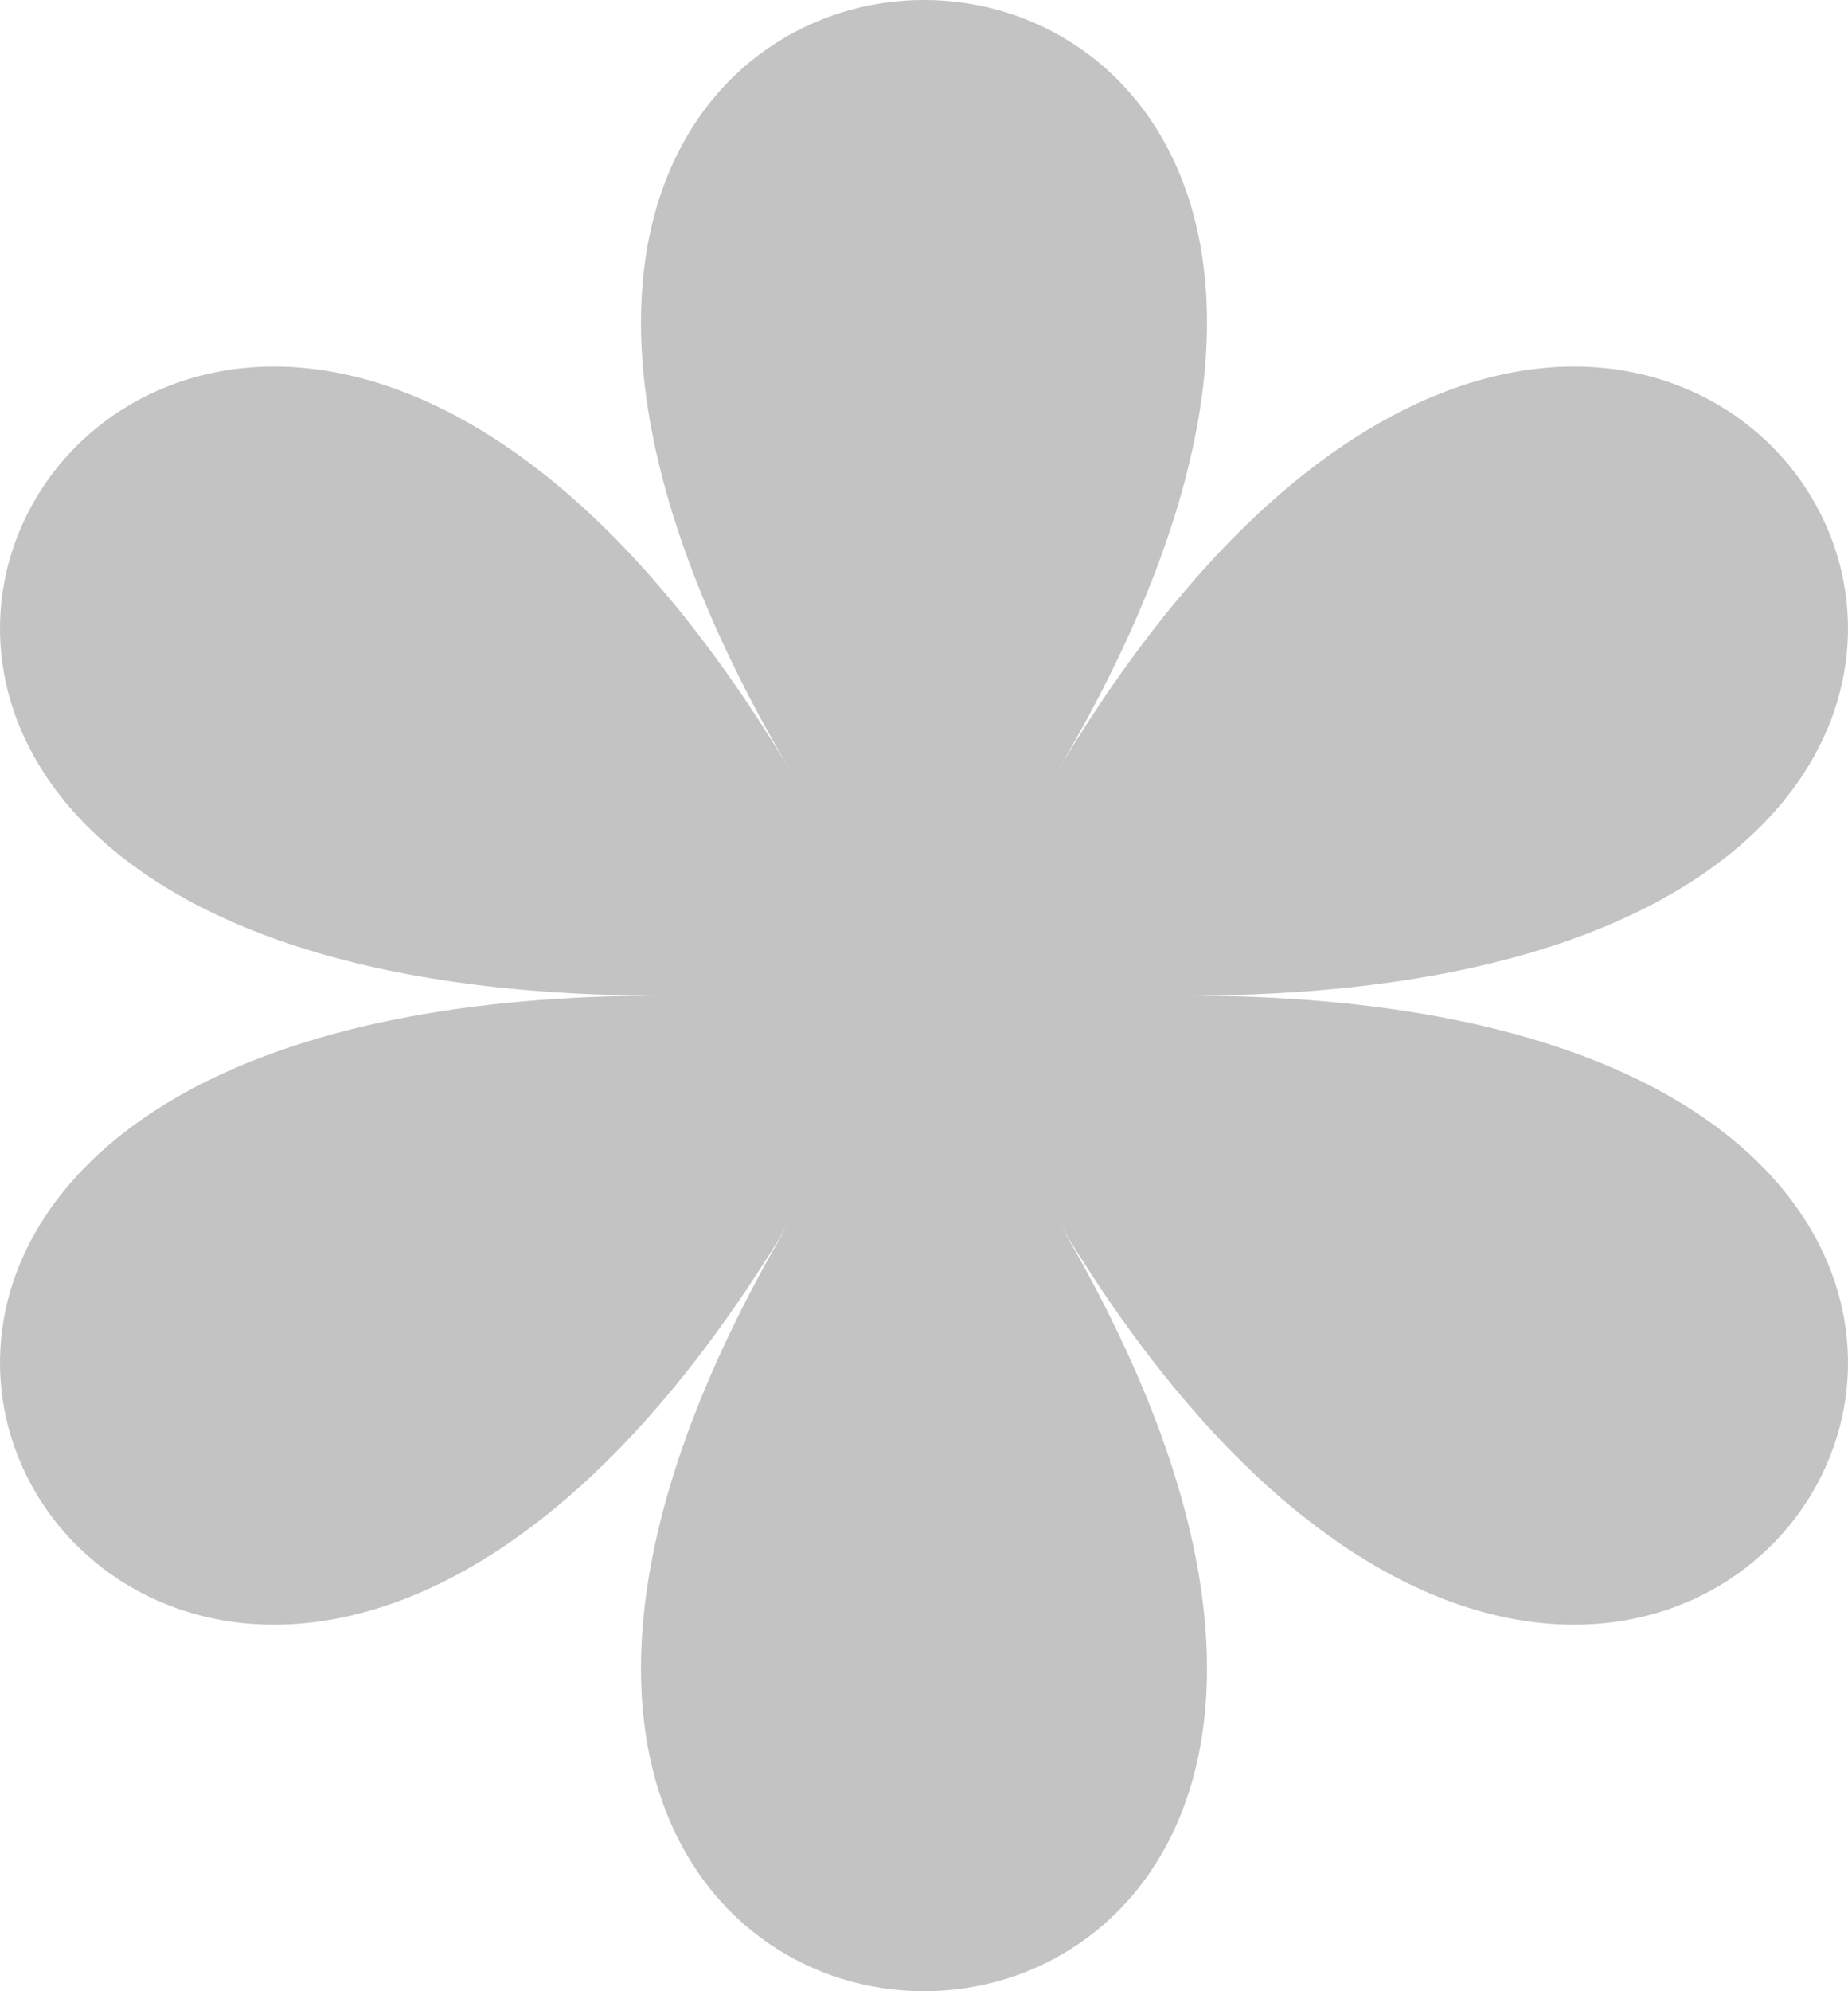 <?xml version="1.0" encoding="UTF-8"?> <svg xmlns="http://www.w3.org/2000/svg" width="26" height="28" viewBox="0 0 26 28" fill="none"><path d="M14.851 10.889C23.486 -3.63 2.514 -3.63 11.149 10.889C2.514 -3.63 -7.973 14 9.299 14C-7.973 14 2.514 31.63 11.149 17.111C2.514 31.63 23.486 31.63 14.851 17.111C23.486 31.63 33.973 14 16.701 14C33.973 14 23.486 -3.63 14.851 10.889Z" fill="#C3C3C3"></path></svg> 